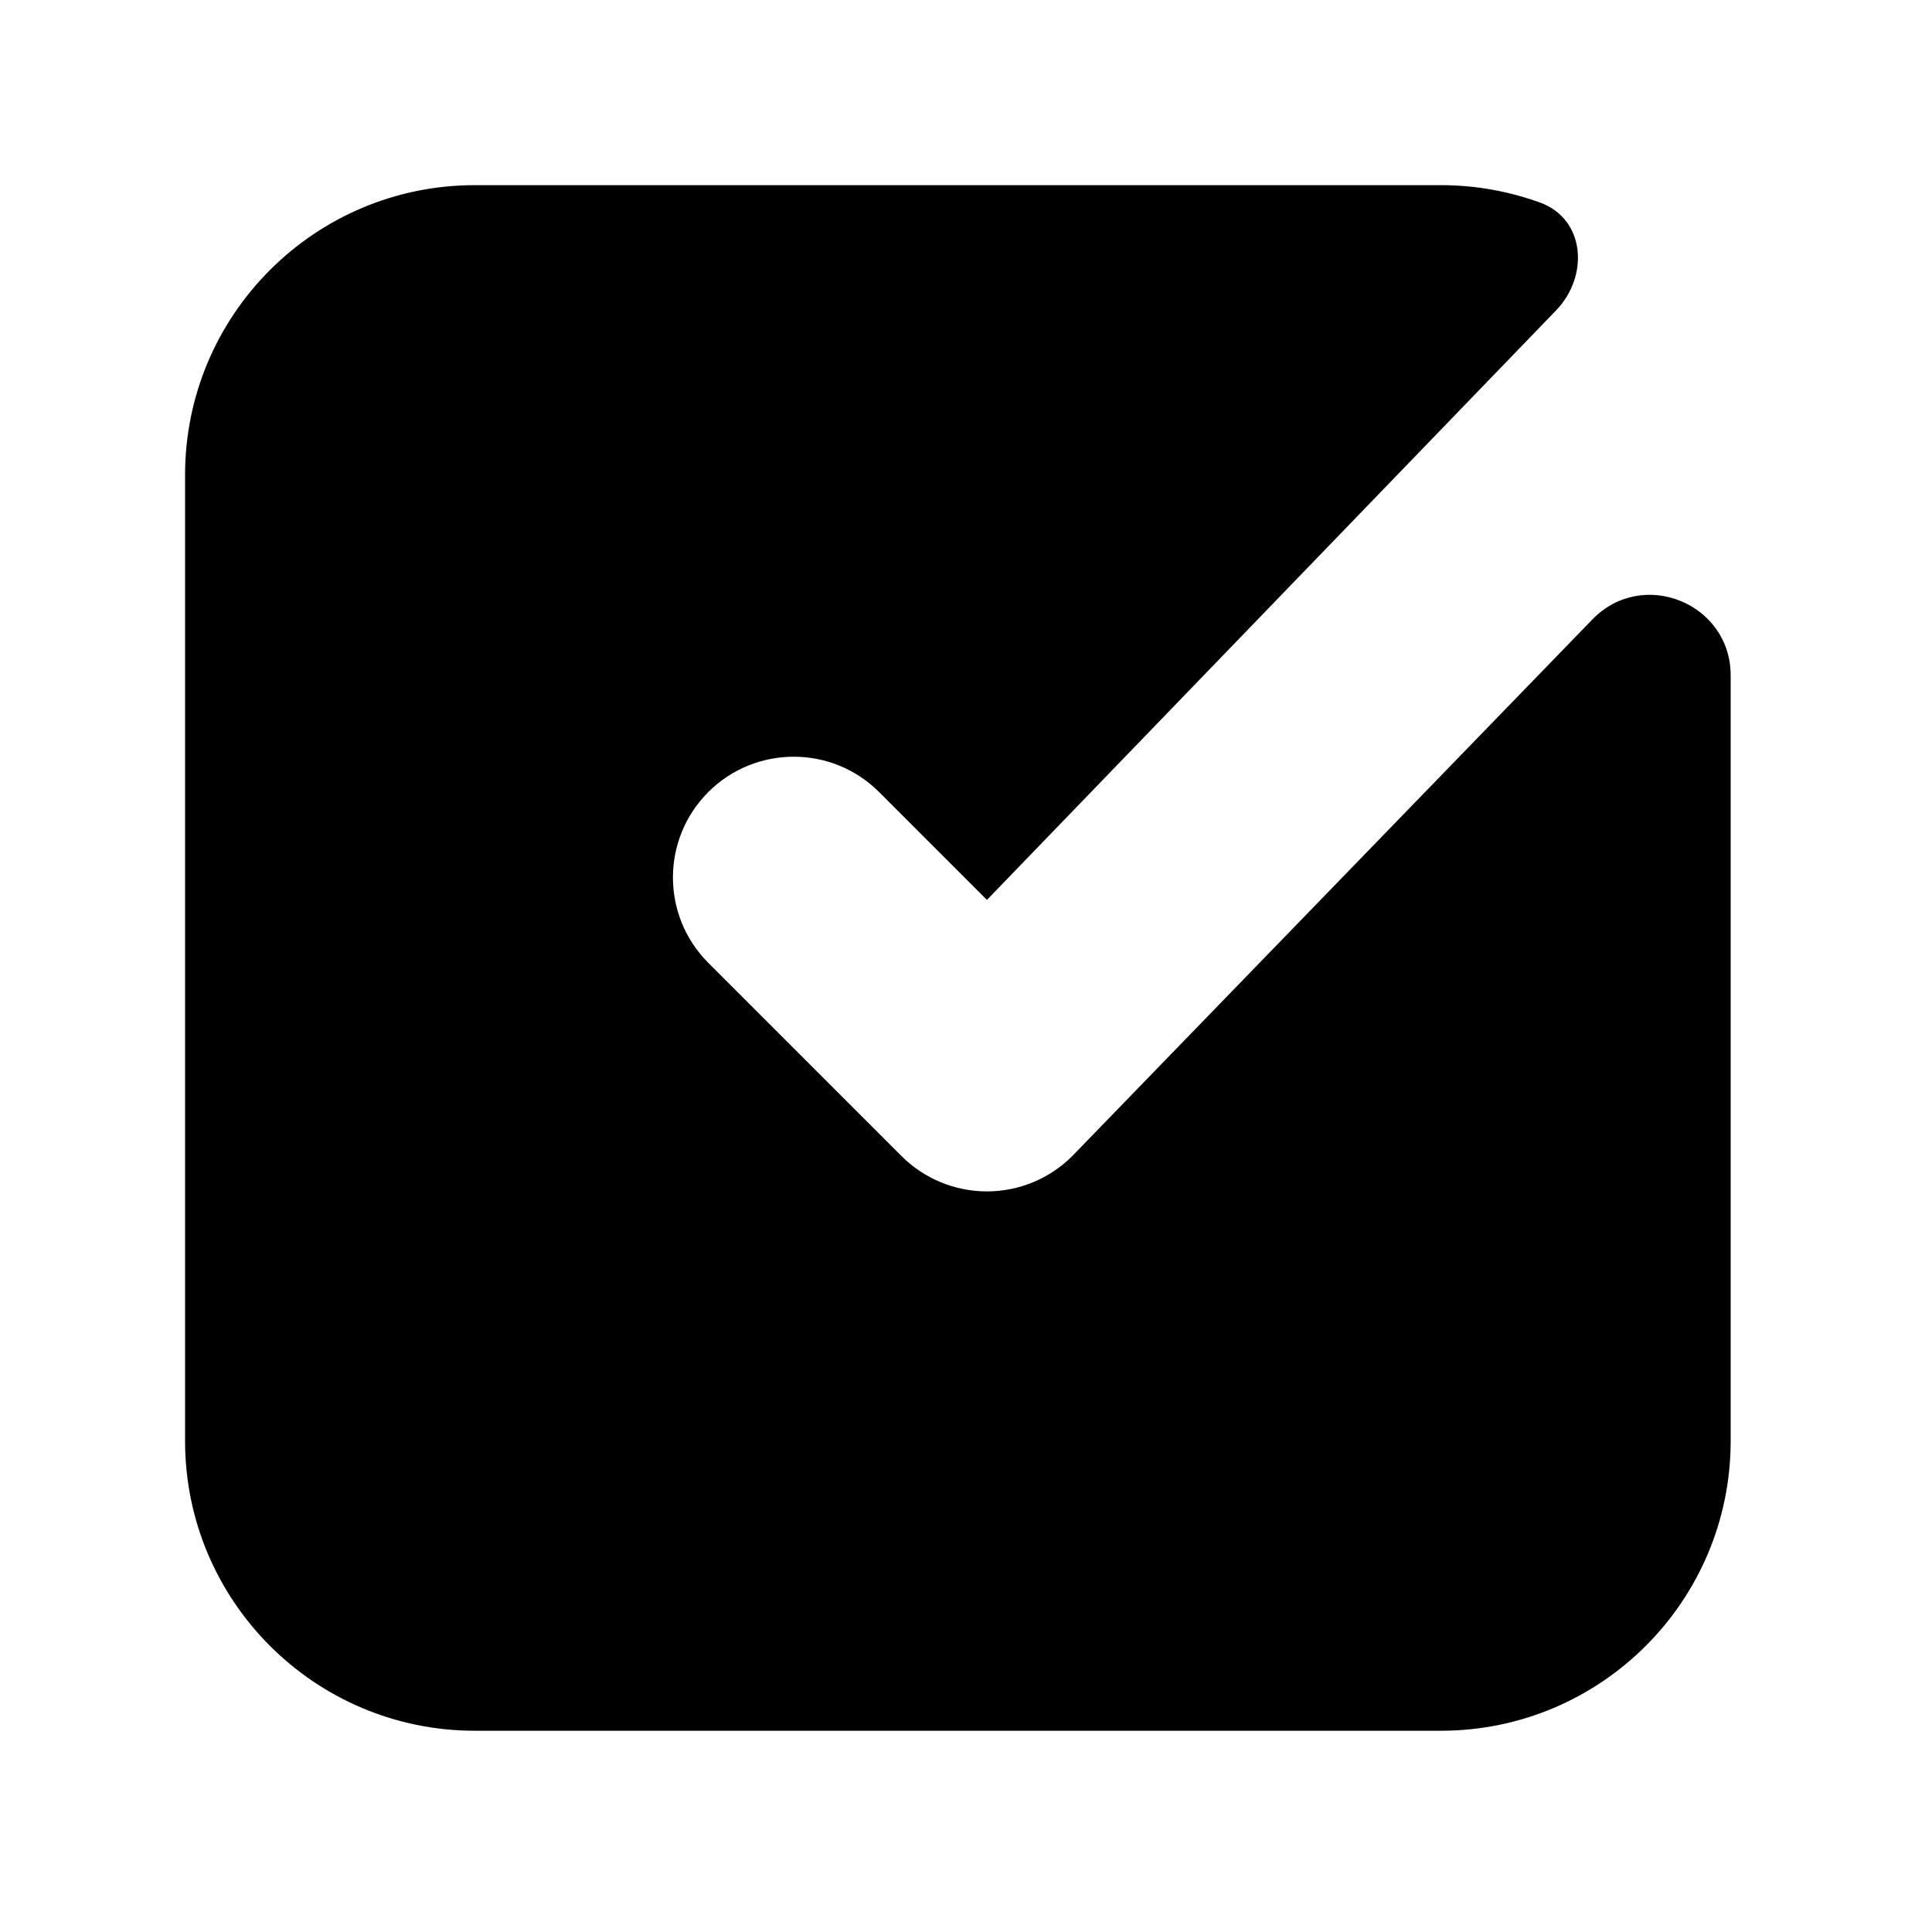 <svg width="24" height="24" viewBox="0 0 24 24" fill="none" xmlns="http://www.w3.org/2000/svg">
<path d="M19.33 3.856C19.743 3.428 19.692 2.721 19.133 2.517C18.748 2.377 18.332 2.3 17.899 2.3H5.899C3.911 2.3 2.299 3.912 2.299 5.9V17.9C2.299 19.888 3.911 21.5 5.899 21.5H17.899C19.887 21.5 21.499 19.888 21.499 17.9L21.499 8.391C21.499 7.493 20.406 7.05 19.781 7.695L13.32 14.361C13.039 14.642 12.658 14.8 12.26 14.8C11.862 14.8 11.48 14.642 11.199 14.361L8.799 11.961C8.213 11.375 8.213 10.425 8.799 9.839C9.385 9.254 10.335 9.254 10.92 9.839L12.26 11.179L19.33 3.856Z" fill="black"/>
</svg>
